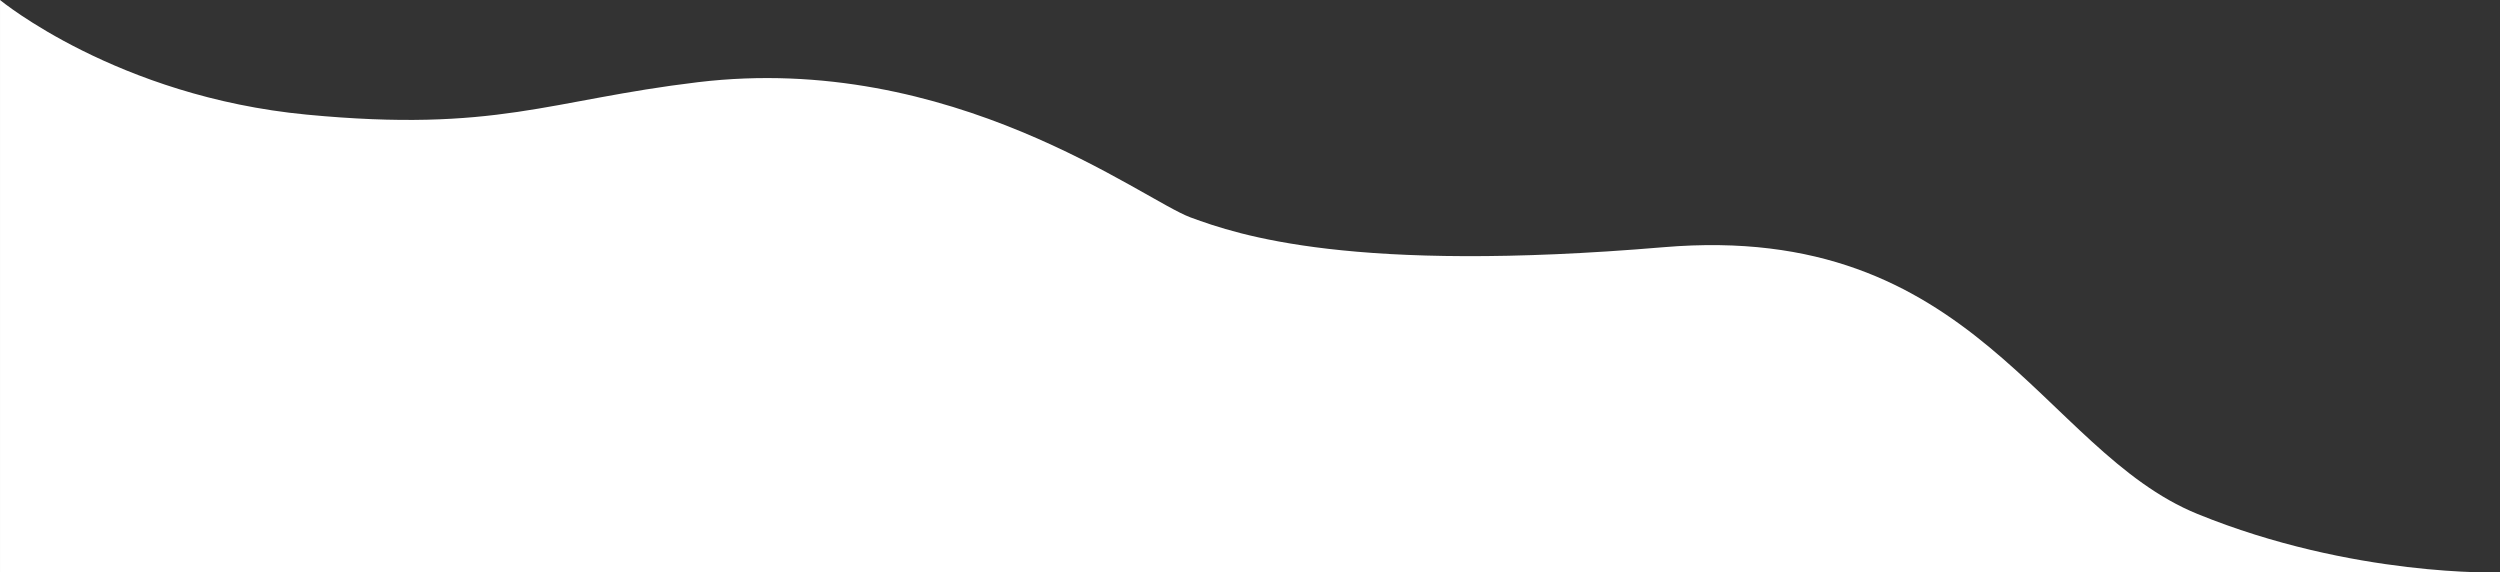 <svg xmlns="http://www.w3.org/2000/svg" width="604.926" height="138.528" viewBox="0 0 604.926 138.528">
  <rect x="0" y="0" width="604.926" height="138.528" fill="#333333" stroke="none"/>
  <path id="Path_592" data-name="Path 592" d="M13407.7-5217.635s-35.521,1.215-73.225-14.151-53.727-70.917-129.15-64.54-102.807-2.917-114.457-7.2-57.678-40.111-119.242-32.726c-36.076,4.327-48.7,12.231-94.621,7.848s-74.23-27.74-74.23-27.74v138.505Z" transform="translate(-12802.773 5356.14)" fill="#fff"/>
</svg>
